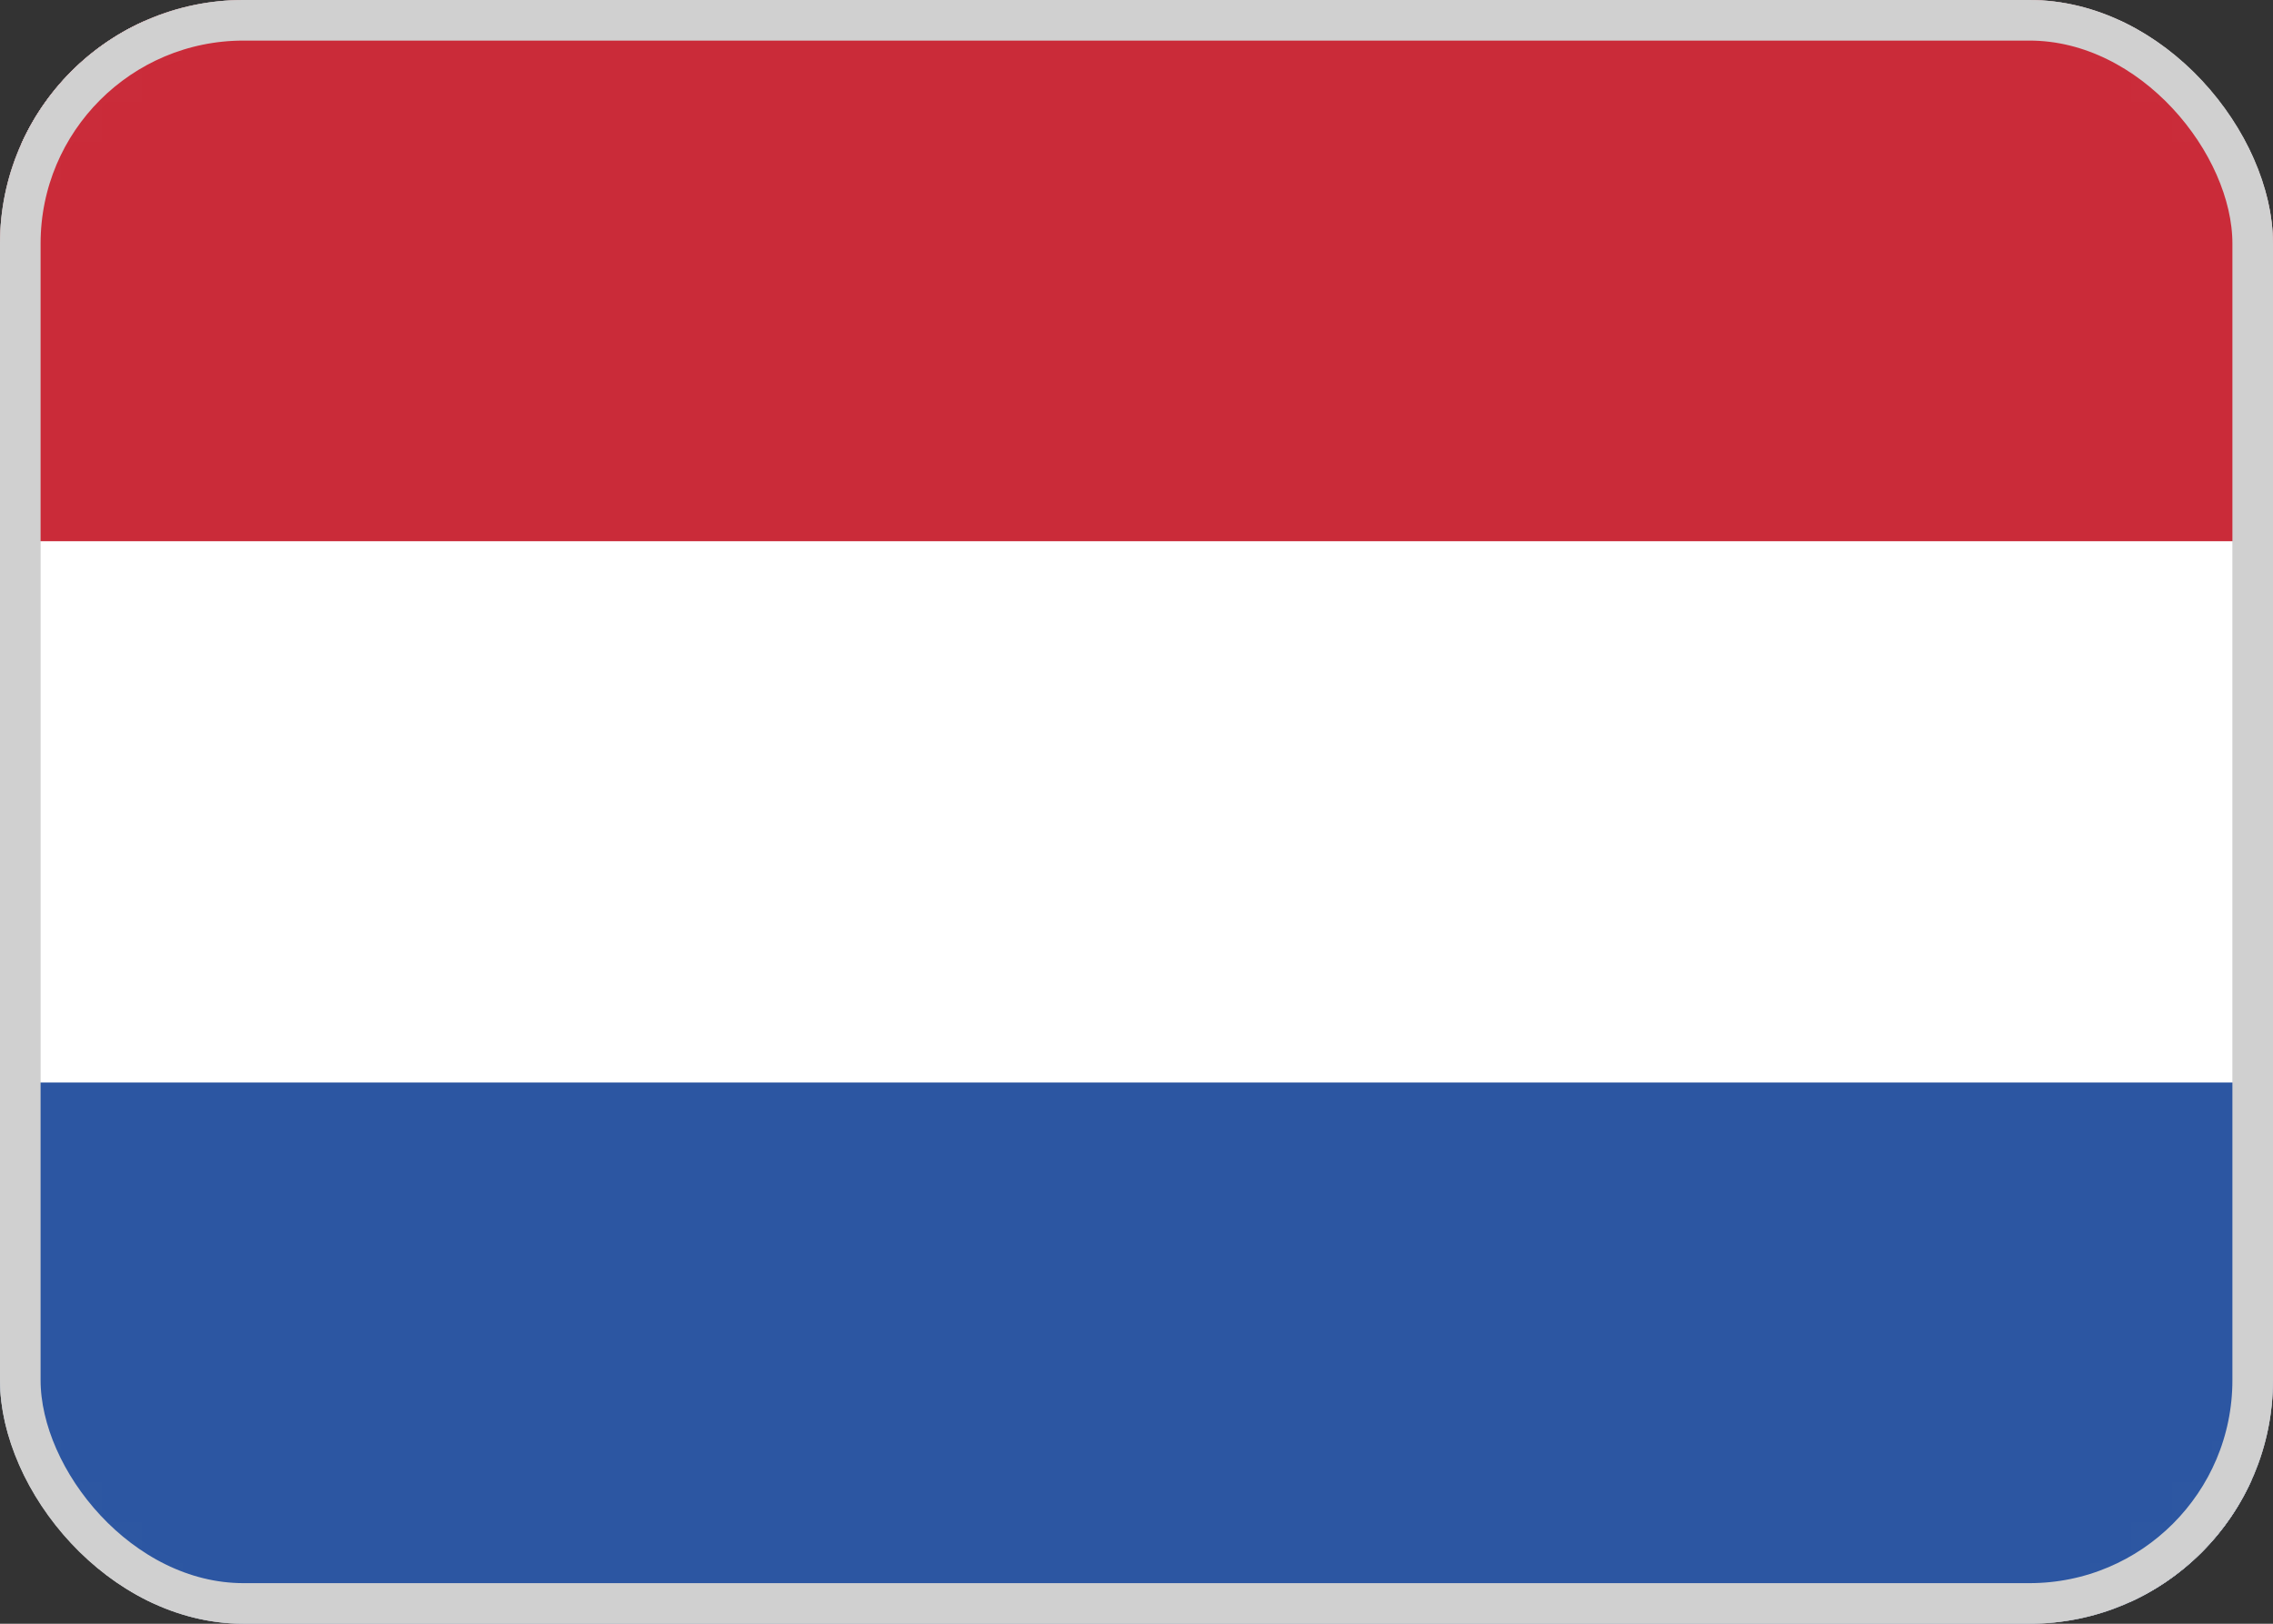 <svg width="56" height="40" viewBox="0 0 56 40" fill="none" xmlns="http://www.w3.org/2000/svg">
<rect x="0" y="0" width="56" height="40" fill="#333333" stroke="none"/>
<g clip-path="url(#clip0_115_2613)">
<path d="M52 0.5H4C2.067 0.5 0.5 2.067 0.5 4V36C0.5 37.933 2.067 39.5 4 39.5H52C53.933 39.5 55.5 37.933 55.5 36V4C55.5 2.067 53.933 0.5 52 0.5Z" fill="white" stroke="#F5F5F5"/>
<mask id="mask0_115_2613" style="mask-type:luminance" maskUnits="userSpaceOnUse" x="0" y="0" width="56" height="40">
<path d="M52 0.5H4C2.067 0.5 0.5 2.067 0.5 4V36C0.5 37.933 2.067 39.5 4 39.5H52C53.933 39.5 55.5 37.933 55.5 36V4C55.5 2.067 53.933 0.5 52 0.5Z" fill="white" stroke="white"/>
</mask>
<g mask="url(#mask0_115_2613)">
<path fill-rule="evenodd" clip-rule="evenodd" d="M0 13.333H56V0H0V13.333Z" fill="#CA2B39"/>
<path fill-rule="evenodd" clip-rule="evenodd" d="M0 40H56V26.667H0V40Z" fill="#2C56A2"/>
</g>
</g>
<rect x="0.5" y="0.5" width="55" height="39" rx="5.5" stroke="#D0D0D0"/>
<defs>
<clipPath id="clip0_115_2613">
<rect width="56" height="40" rx="6" fill="white"/>
</clipPath>
</defs>
</svg>
